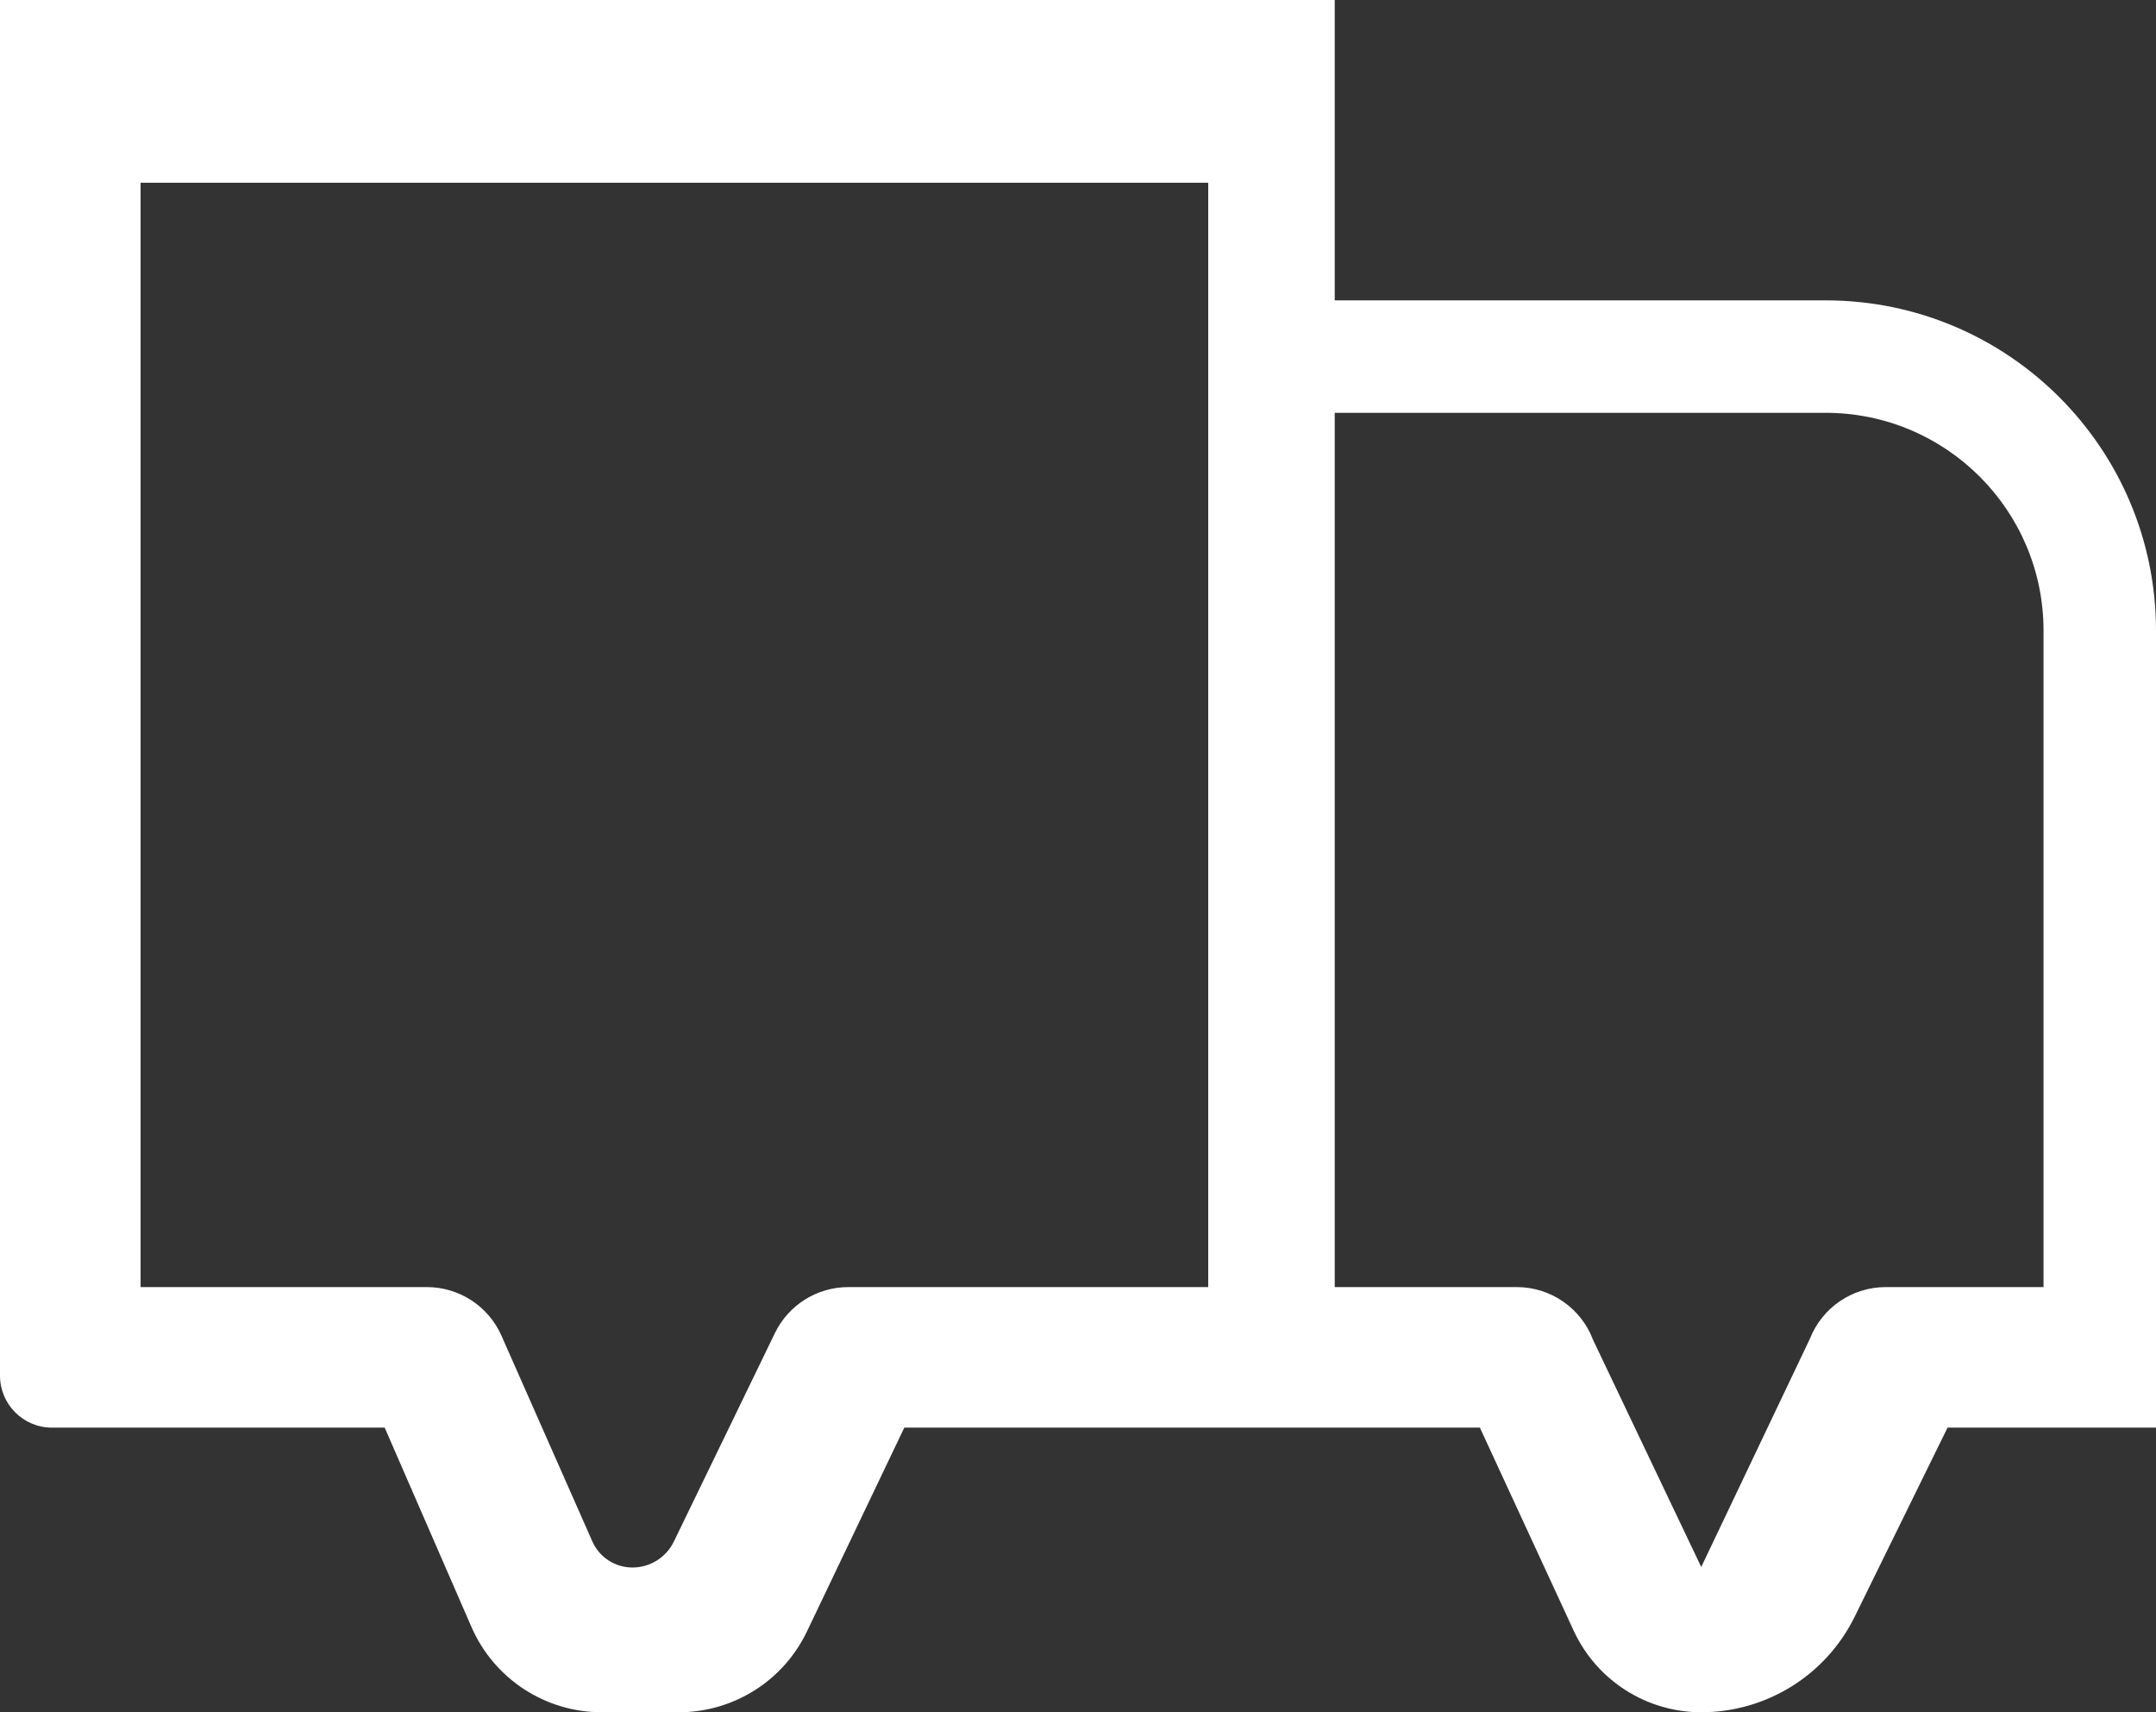 <svg width="170" height="135" viewBox="0 0 170 135" fill="none" xmlns="http://www.w3.org/2000/svg">
<rect x="0" y="0" width="170" height="135" fill="#333333" stroke="none"/>
<path fill-rule="evenodd" clip-rule="evenodd" d="M105.243 0H4.11225e-06L0 108.459C-9.90116e-08 110.724 1.836 112.56 4.101 112.56L30.333 112.56L37.173 128.273C38.951 132.358 42.982 135 47.438 135H53.526C57.839 135 61.77 132.522 63.628 128.63L71.304 112.56H116.688L124.084 128.568C125.895 132.489 129.821 135 134.142 135C139.283 135 143.977 132.077 146.243 127.463L153.564 112.56H170V101.478V49.725C170 35.342 158.337 23.682 143.951 23.682L105.243 23.682V0ZM105.243 32.548L105.243 101.478L119.596 101.478C122.273 101.478 124.671 103.137 125.613 105.643L134.142 123.547L142.704 105.564C143.668 103.1 146.045 101.478 148.692 101.478H161.132V49.725C161.132 40.238 153.44 32.548 143.951 32.548L105.243 32.548ZM95.267 14.406L95.267 101.478L66.889 101.478C64.425 101.478 62.178 102.885 61.103 105.102L53.134 121.542C52.527 122.794 51.259 123.588 49.868 123.588C48.498 123.588 47.258 122.78 46.705 121.528L39.54 105.309C38.511 102.98 36.205 101.478 33.658 101.478H11.085L11.085 14.406H95.267Z" fill="white"/>
</svg>
